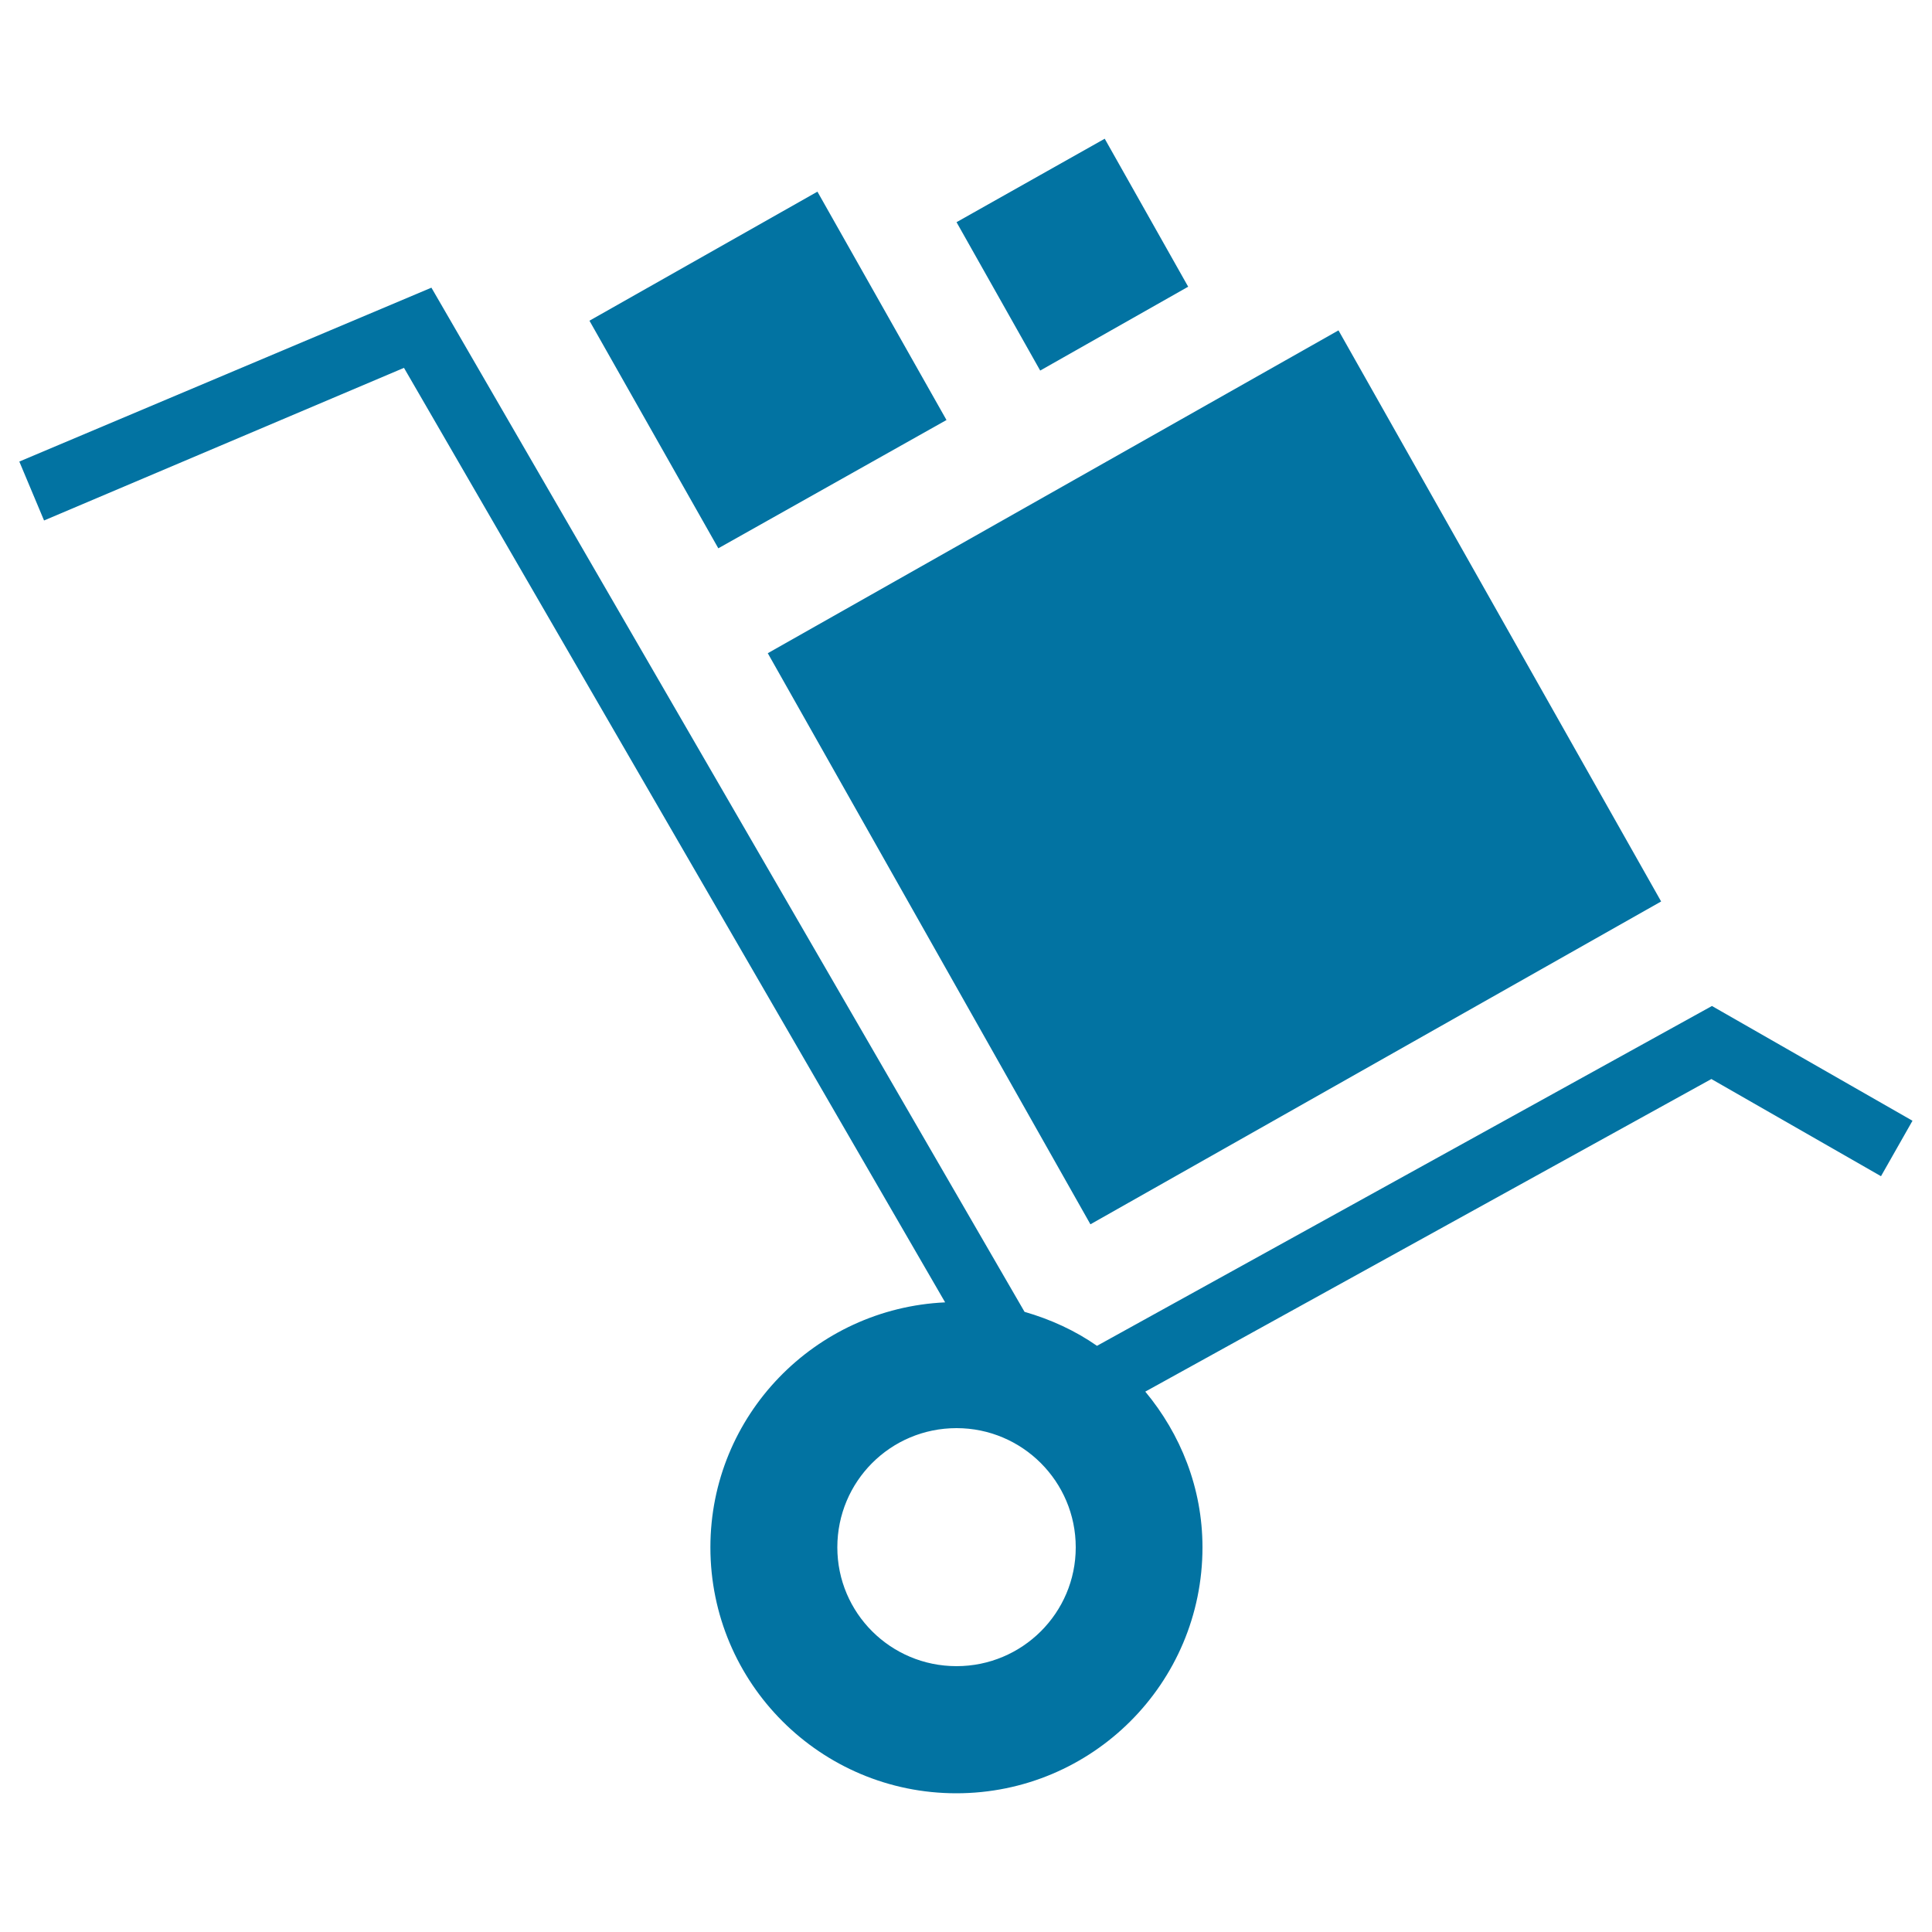 <svg xmlns="http://www.w3.org/2000/svg" viewBox="0 0 1000 1000" style="fill:#0273a2">
<title>Shopping Cart Goods SVG icon</title>
<g><g><g><g><path d="M886.1,520.7L567.8,696.6c-11.3-7.9-24-13.7-37.5-17.6L223.3,148.9L10,238.9l12.8,30.5l186.3-79l280.1,483.7c-67.4,3.1-121.5,58.5-121.5,126.8c0,70.4,57.1,127.3,127.3,127.3c70.3,0,127.4-56.9,127.4-127.3c0-30.8-11.4-58.7-29.6-80.6l293-161.8l87.8,50.3l16.3-28.7L886.1,520.7z M495.1,862.4c-34.1,0-61.7-27.5-61.7-61.5c0-34.1,27.5-61.7,61.7-61.7c34,0,61.7,27.6,61.7,61.7C556.8,834.9,529.1,862.4,495.1,862.4z M564.4,633.7l295.4-167.1L692.8,171L397.4,338.1L564.4,633.7z M489.9,217.4L423.1,99.2l-118,66.8l66.7,117.8L489.9,217.4z M615,148.4l-43.2-76.6L495.1,115l43.3,76.8L615,148.4z"/></g></g></g></g>
</svg>
